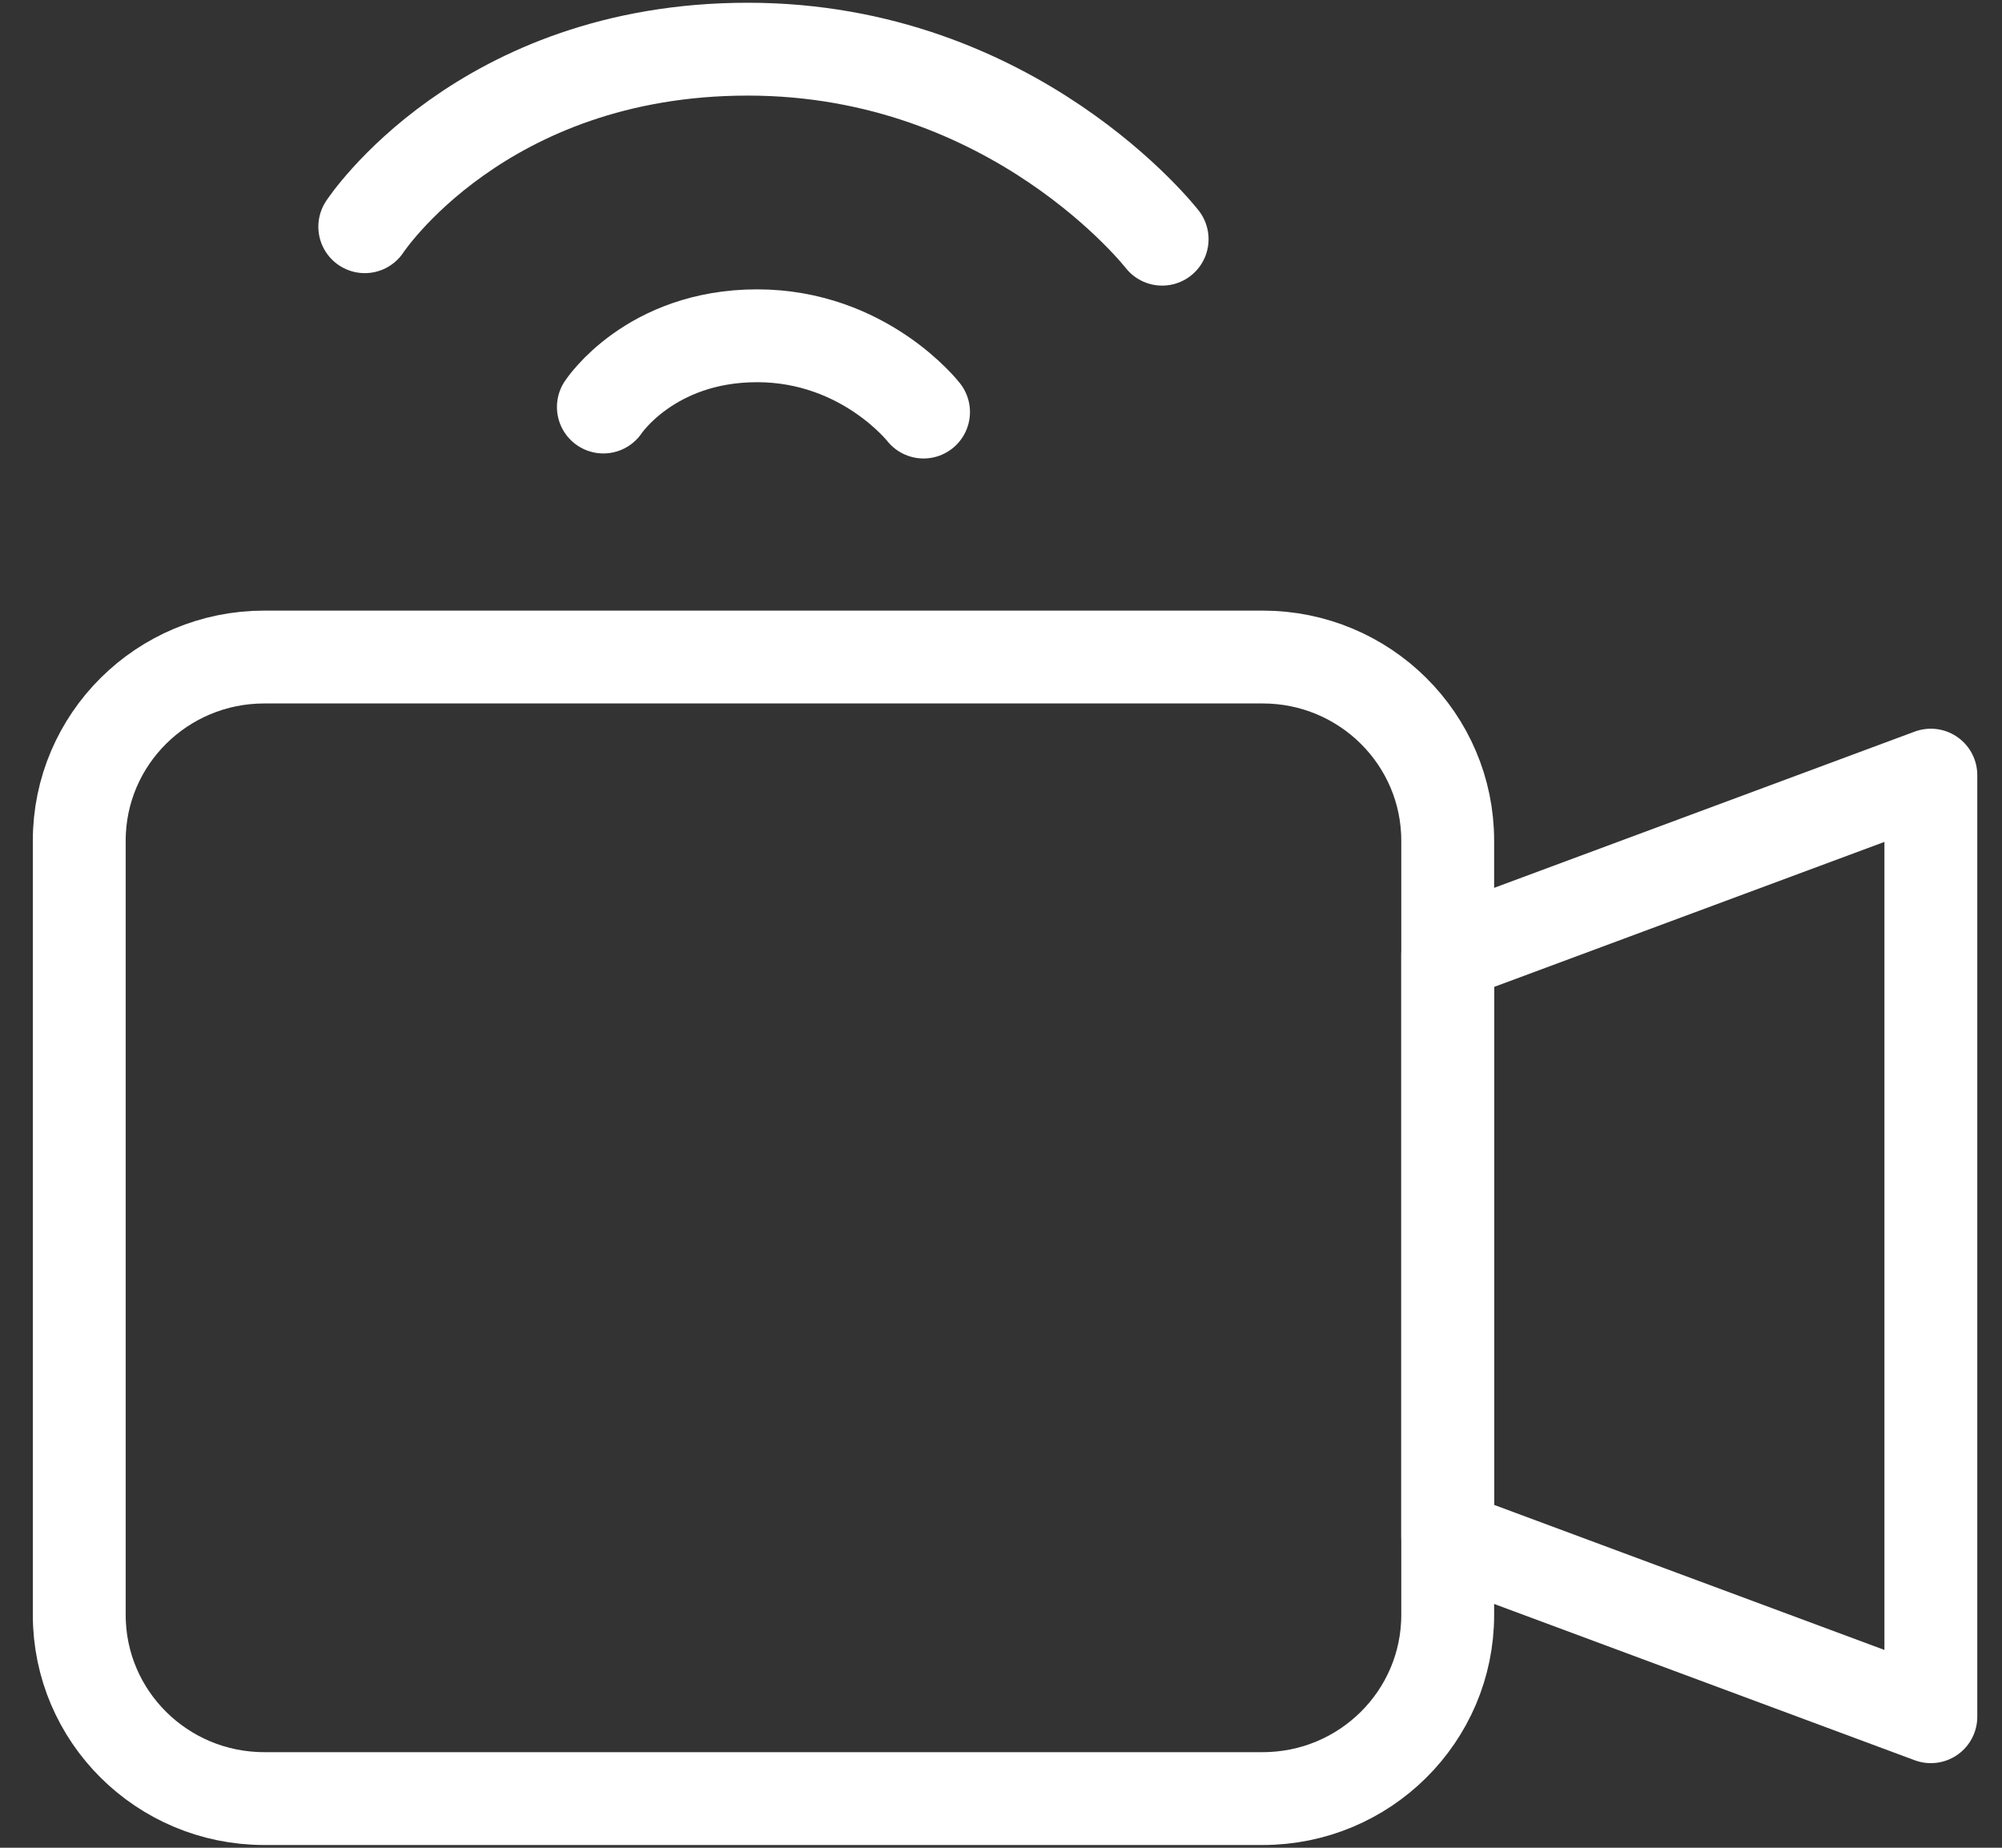 <svg width="39" height="36" viewBox="0 0 39 36" fill="none" xmlns="http://www.w3.org/2000/svg">
<rect x="0" y="0" width="39" height="36" fill="#333333" stroke="none"/>
<g clip-path="url(#clip0_2183_23905)">
<path d="M24.598 12.801H5.148C3.157 12.801 1.544 14.403 1.544 16.379V31.464C1.544 33.44 3.157 35.042 5.148 35.042H24.598C26.588 35.042 28.202 33.44 28.202 31.464V16.379C28.202 14.403 26.588 12.801 24.598 12.801Z" stroke="white" stroke-width="1.809" stroke-linecap="round" stroke-linejoin="round"/>
<path d="M37.614 33.447L28.202 29.949V18.599L37.614 15.102V33.447Z" stroke="white" stroke-width="1.809" stroke-linecap="round" stroke-linejoin="round"/>
<path d="M7.106 4.417C7.106 4.417 9.37 0.958 14.568 0.958C19.766 0.958 22.639 4.66 22.639 4.66" stroke="white" stroke-width="1.809" stroke-linecap="round" stroke-linejoin="round"/>
<path d="M11.754 7.93C11.754 7.93 12.663 6.542 14.749 6.542C16.835 6.542 17.991 8.028 17.991 8.028" stroke="white" stroke-width="1.809" stroke-linecap="round" stroke-linejoin="round"/>
</g>
<defs>
<clipPath id="clip0_2183_23905">
<rect width="38" height="36" fill="white" transform="translate(0.579)"/>
</clipPath>
</defs>
</svg>
